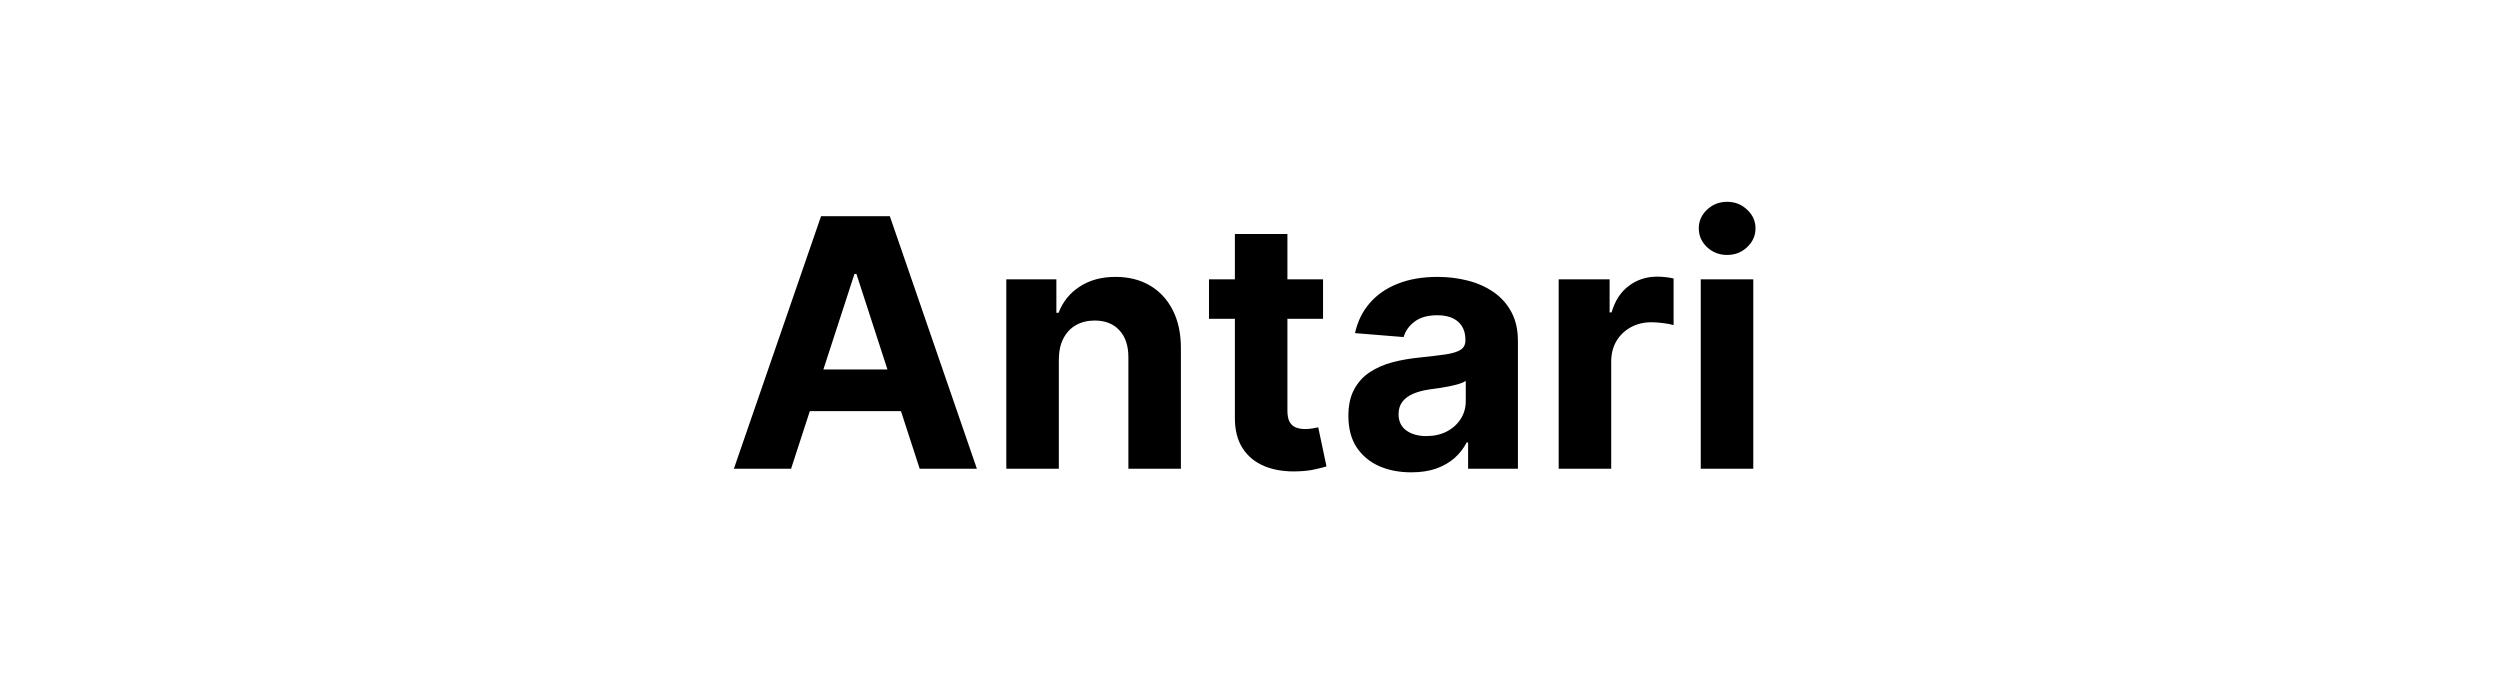<svg width="144" height="40" viewBox="0 0 144 40" fill="none" xmlns="http://www.w3.org/2000/svg">
<path d="M45.566 27H42.271L47.292 12.454H51.255L56.269 27H52.974L49.33 15.778H49.217L45.566 27ZM45.36 21.283H53.144V23.683H45.36V21.283ZM60.989 20.693V27H57.963V16.091H60.847V18.016H60.975C61.216 17.381 61.621 16.879 62.189 16.51C62.757 16.136 63.446 15.949 64.256 15.949C65.013 15.949 65.674 16.115 66.237 16.446C66.801 16.777 67.239 17.251 67.551 17.866C67.864 18.477 68.02 19.206 68.02 20.054V27H64.995V20.594C64.999 19.926 64.829 19.405 64.483 19.031C64.138 18.652 63.662 18.463 63.056 18.463C62.648 18.463 62.288 18.551 61.976 18.726C61.668 18.901 61.427 19.157 61.252 19.493C61.081 19.824 60.993 20.224 60.989 20.693ZM76.207 16.091V18.364H69.638V16.091H76.207ZM71.129 13.477H74.155V23.648C74.155 23.927 74.197 24.145 74.282 24.301C74.368 24.453 74.486 24.559 74.638 24.621C74.794 24.682 74.974 24.713 75.177 24.713C75.319 24.713 75.462 24.701 75.603 24.678C75.746 24.649 75.855 24.628 75.93 24.614L76.406 26.865C76.255 26.912 76.041 26.967 75.767 27.028C75.492 27.095 75.158 27.135 74.765 27.149C74.036 27.178 73.397 27.081 72.848 26.858C72.303 26.635 71.88 26.29 71.576 25.821C71.273 25.352 71.124 24.76 71.129 24.046V13.477ZM81.289 27.206C80.593 27.206 79.973 27.085 79.428 26.844C78.884 26.598 78.453 26.235 78.135 25.757C77.823 25.274 77.667 24.673 77.667 23.953C77.667 23.347 77.778 22.838 78.001 22.426C78.223 22.014 78.526 21.683 78.91 21.432C79.293 21.181 79.729 20.991 80.216 20.864C80.709 20.736 81.225 20.646 81.765 20.594C82.399 20.527 82.911 20.466 83.299 20.409C83.687 20.348 83.969 20.258 84.144 20.139C84.319 20.021 84.407 19.846 84.407 19.614V19.571C84.407 19.121 84.265 18.773 83.981 18.527C83.701 18.281 83.304 18.158 82.787 18.158C82.243 18.158 81.81 18.278 81.488 18.52C81.166 18.757 80.953 19.055 80.849 19.415L78.05 19.188C78.192 18.525 78.472 17.952 78.888 17.469C79.305 16.981 79.842 16.607 80.501 16.347C81.163 16.081 81.93 15.949 82.802 15.949C83.408 15.949 83.988 16.02 84.542 16.162C85.1 16.304 85.595 16.524 86.026 16.822C86.462 17.121 86.805 17.504 87.056 17.973C87.307 18.437 87.432 18.993 87.432 19.642V27H84.563V25.487H84.478C84.303 25.828 84.068 26.129 83.775 26.389C83.481 26.645 83.128 26.846 82.716 26.993C82.305 27.135 81.829 27.206 81.289 27.206ZM82.155 25.118C82.6 25.118 82.993 25.03 83.334 24.855C83.675 24.675 83.943 24.434 84.137 24.131C84.331 23.828 84.428 23.484 84.428 23.101V21.943C84.333 22.005 84.203 22.062 84.037 22.114C83.876 22.161 83.694 22.206 83.491 22.249C83.287 22.287 83.083 22.322 82.88 22.355C82.676 22.384 82.492 22.41 82.326 22.433C81.971 22.485 81.661 22.568 81.395 22.682C81.13 22.796 80.924 22.949 80.778 23.143C80.631 23.333 80.557 23.57 80.557 23.854C80.557 24.266 80.707 24.581 81.005 24.798C81.308 25.011 81.691 25.118 82.155 25.118ZM89.78 27V16.091H92.713V17.994H92.826C93.025 17.317 93.359 16.806 93.828 16.46C94.297 16.11 94.837 15.935 95.447 15.935C95.599 15.935 95.762 15.944 95.937 15.963C96.112 15.982 96.266 16.008 96.399 16.041V18.726C96.257 18.683 96.06 18.645 95.809 18.612C95.558 18.579 95.329 18.562 95.121 18.562C94.675 18.562 94.278 18.66 93.927 18.854C93.582 19.043 93.307 19.308 93.103 19.649C92.905 19.99 92.805 20.383 92.805 20.828V27H89.78ZM97.963 27V16.091H100.989V27H97.963ZM99.483 14.685C99.033 14.685 98.647 14.536 98.326 14.237C98.008 13.934 97.85 13.572 97.85 13.151C97.85 12.734 98.008 12.376 98.326 12.078C98.647 11.775 99.033 11.624 99.483 11.624C99.933 11.624 100.316 11.775 100.634 12.078C100.956 12.376 101.117 12.734 101.117 13.151C101.117 13.572 100.956 13.934 100.634 14.237C100.316 14.536 99.933 14.685 99.483 14.685Z" fill="black"/>
</svg>
